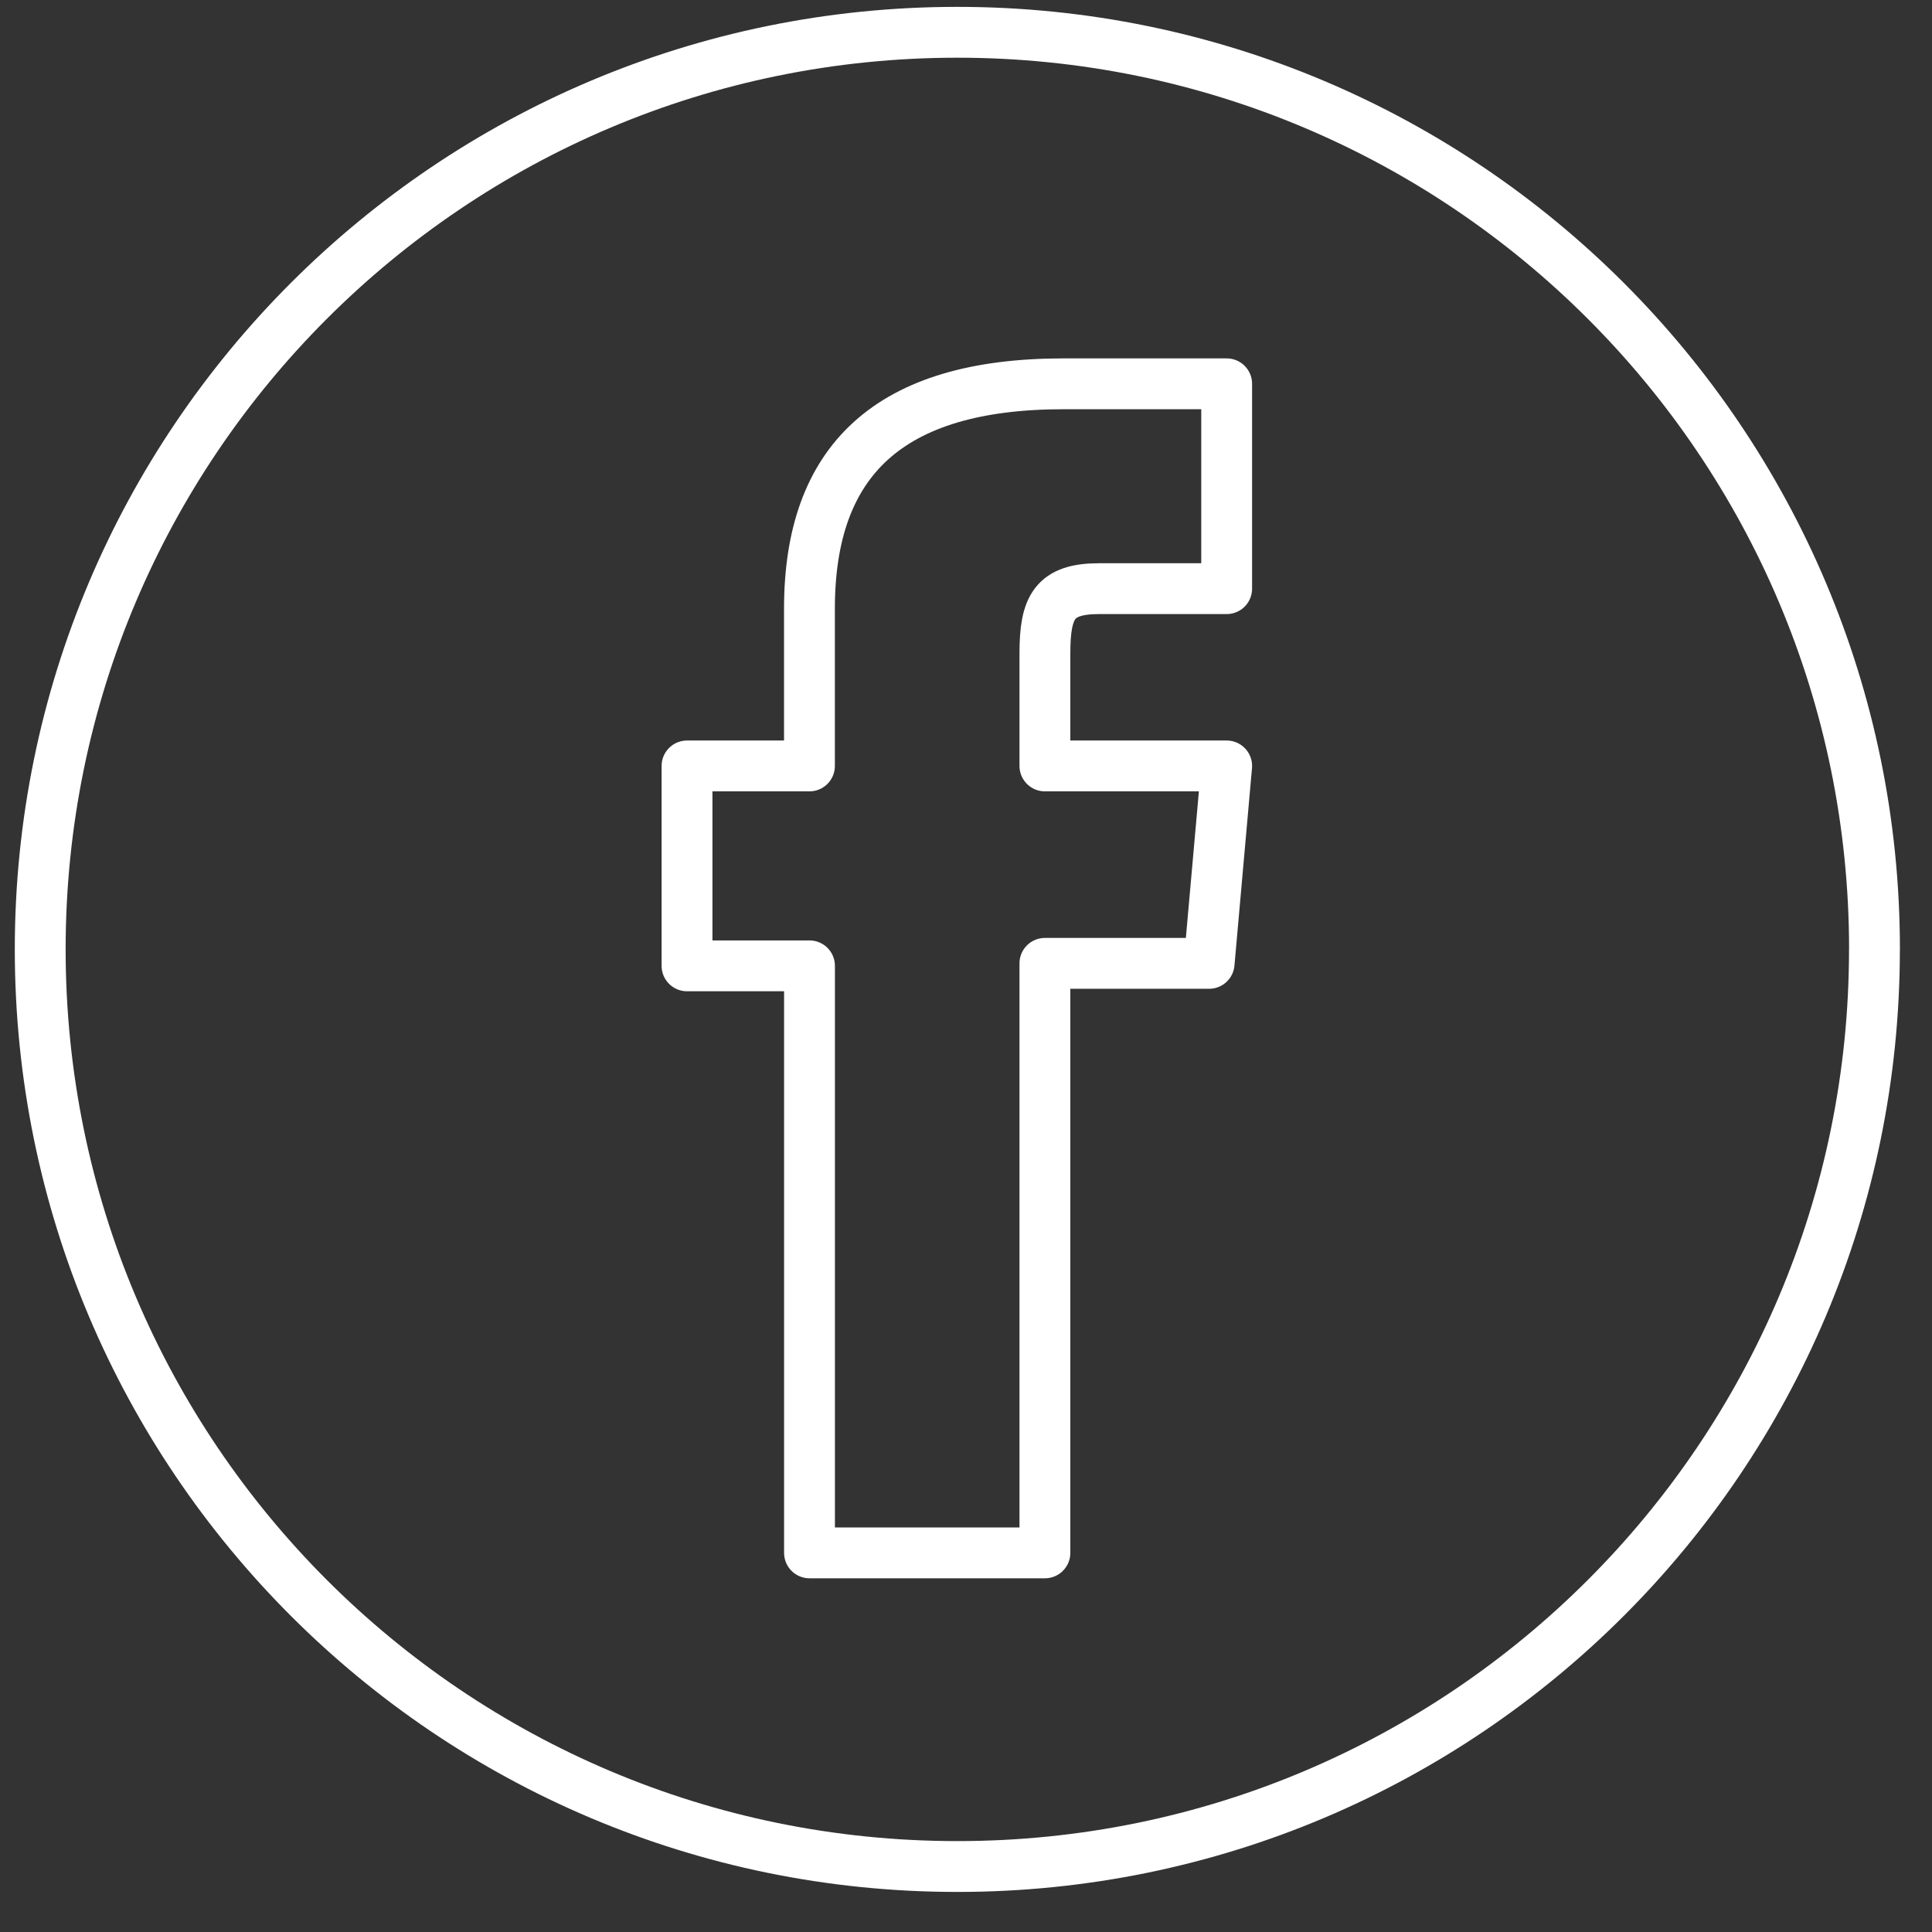 <svg xmlns="http://www.w3.org/2000/svg" xmlns:xlink="http://www.w3.org/1999/xlink" width="38" height="38" viewBox="0 0 38 38"><rect x="0" y="0" width="38" height="38" fill="#333333" stroke="none"/><defs><path id="xfnsa" d="M1261.868 668.673c0 9.963-8.076 18.039-18.039 18.039-9.962 0-18.038-8.076-18.038-18.04 0-9.961 8.076-18.037 18.038-18.037 9.963 0 18.04 8.076 18.04 18.038z"/><path id="xfnsb" d="M1240.922 680.543h4.63v-11.595h3.23l.345-3.883h-3.575v-2.21c0-.916.183-1.277 1.069-1.277h2.506v-4.029h-3.206c-3.446 0-5 1.517-5 4.422v3.094h-2.408v3.932h2.409v11.546z"/></defs><g><g transform="translate(-1225 -650)"><use fill="#fff" fill-opacity="0" stroke="#fff" stroke-linecap="round" stroke-linejoin="round" stroke-miterlimit="50" xlink:href="#xfnsa"/></g><g transform="translate(-1225 -650)"><use fill="#fff" fill-opacity="0" stroke="#fff" stroke-linecap="round" stroke-linejoin="round" stroke-miterlimit="50" xlink:href="#xfnsb"/></g></g></svg>